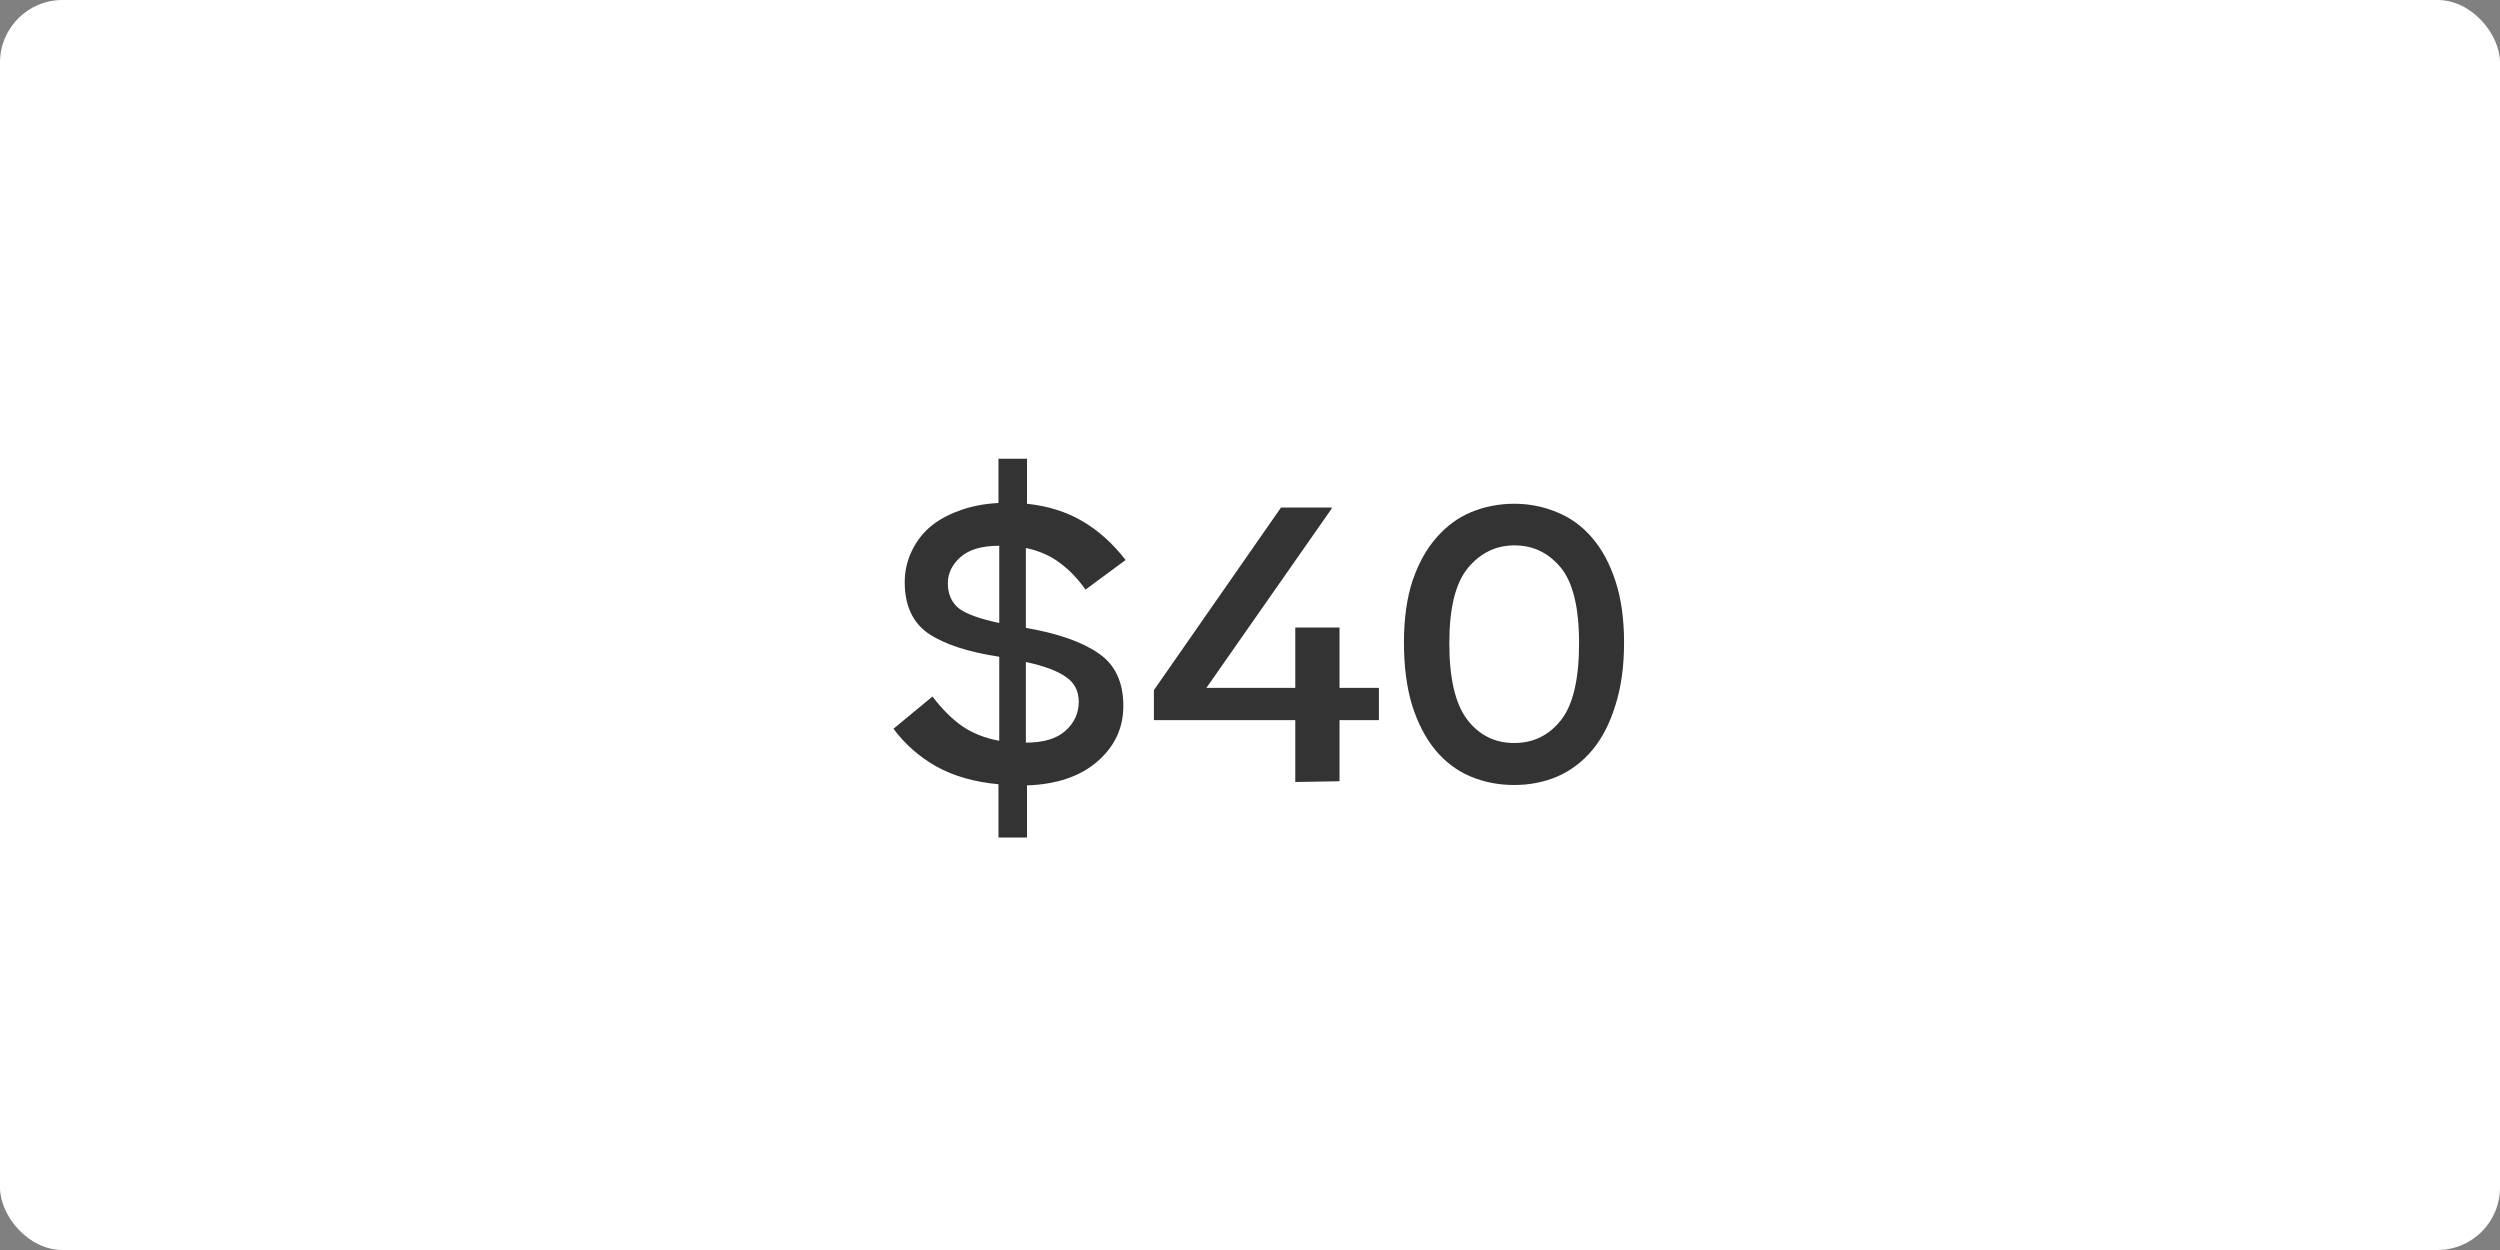 <svg width="80" height="40" viewBox="0 0 80 40" fill="none" xmlns="http://www.w3.org/2000/svg">
<rect x="0" y="0" width="80" height="40" fill="#808080" stroke="none"/>
<rect width="80" height="40" rx="2" fill="white"/>
<path d="M28.591 23.32L29.84 22.288C30.136 22.68 30.451 22.996 30.788 23.236C31.131 23.468 31.527 23.624 31.976 23.704V21.016C30.976 20.864 30.22 20.616 29.707 20.272C29.203 19.92 28.951 19.372 28.951 18.628C28.951 18.292 29.02 17.976 29.155 17.68C29.291 17.376 29.483 17.112 29.732 16.888C29.988 16.664 30.303 16.484 30.68 16.348C31.055 16.204 31.48 16.12 31.951 16.096V14.68H32.864V16.12C33.535 16.192 34.123 16.376 34.627 16.672C35.139 16.968 35.603 17.384 36.02 17.92L34.736 18.868C34.495 18.524 34.224 18.24 33.919 18.016C33.615 17.784 33.252 17.624 32.828 17.536V20.092C33.852 20.268 34.627 20.54 35.156 20.908C35.684 21.268 35.947 21.828 35.947 22.588C35.947 23.292 35.672 23.884 35.12 24.364C34.568 24.844 33.816 25.1 32.864 25.132V26.8H31.951V25.096C31.183 25.024 30.523 24.836 29.971 24.532C29.419 24.22 28.959 23.816 28.591 23.32ZM30.331 18.664C30.331 19 30.444 19.264 30.668 19.456C30.899 19.64 31.335 19.8 31.976 19.936V17.464C31.424 17.464 31.012 17.584 30.739 17.824C30.468 18.064 30.331 18.344 30.331 18.664ZM34.52 22.456C34.52 22.112 34.383 21.848 34.111 21.664C33.847 21.472 33.419 21.312 32.828 21.184V23.764C33.388 23.764 33.807 23.64 34.087 23.392C34.376 23.136 34.52 22.824 34.52 22.456ZM42.865 20.08V22.012H44.125V23.044H42.865V25L41.449 25.024V23.044H36.925V22.084L40.993 16.24H42.613V16.276L38.605 22.012H41.449V20.08H42.865ZM51.97 20.56C51.97 21.32 51.878 21.988 51.694 22.564C51.518 23.14 51.274 23.616 50.962 23.992C50.65 24.368 50.278 24.652 49.846 24.844C49.414 25.028 48.95 25.12 48.454 25.12C47.95 25.12 47.482 25.028 47.05 24.844C46.618 24.66 46.246 24.38 45.934 24.004C45.622 23.628 45.374 23.152 45.19 22.576C45.014 22 44.926 21.328 44.926 20.56C44.926 19.8 45.018 19.14 45.202 18.58C45.394 18.02 45.65 17.56 45.97 17.2C46.29 16.832 46.662 16.56 47.086 16.384C47.518 16.208 47.974 16.12 48.454 16.12C48.942 16.12 49.402 16.212 49.834 16.396C50.266 16.572 50.638 16.844 50.95 17.212C51.262 17.572 51.51 18.032 51.694 18.592C51.878 19.152 51.97 19.808 51.97 20.56ZM46.378 20.584C46.378 21.712 46.57 22.528 46.954 23.032C47.338 23.528 47.838 23.776 48.454 23.776C49.062 23.776 49.558 23.536 49.942 23.056C50.334 22.568 50.53 21.744 50.53 20.584C50.53 19.44 50.334 18.632 49.942 18.16C49.55 17.688 49.058 17.452 48.466 17.452C47.866 17.452 47.366 17.696 46.966 18.184C46.574 18.664 46.378 19.464 46.378 20.584Z" fill="#333333"/>
</svg>
